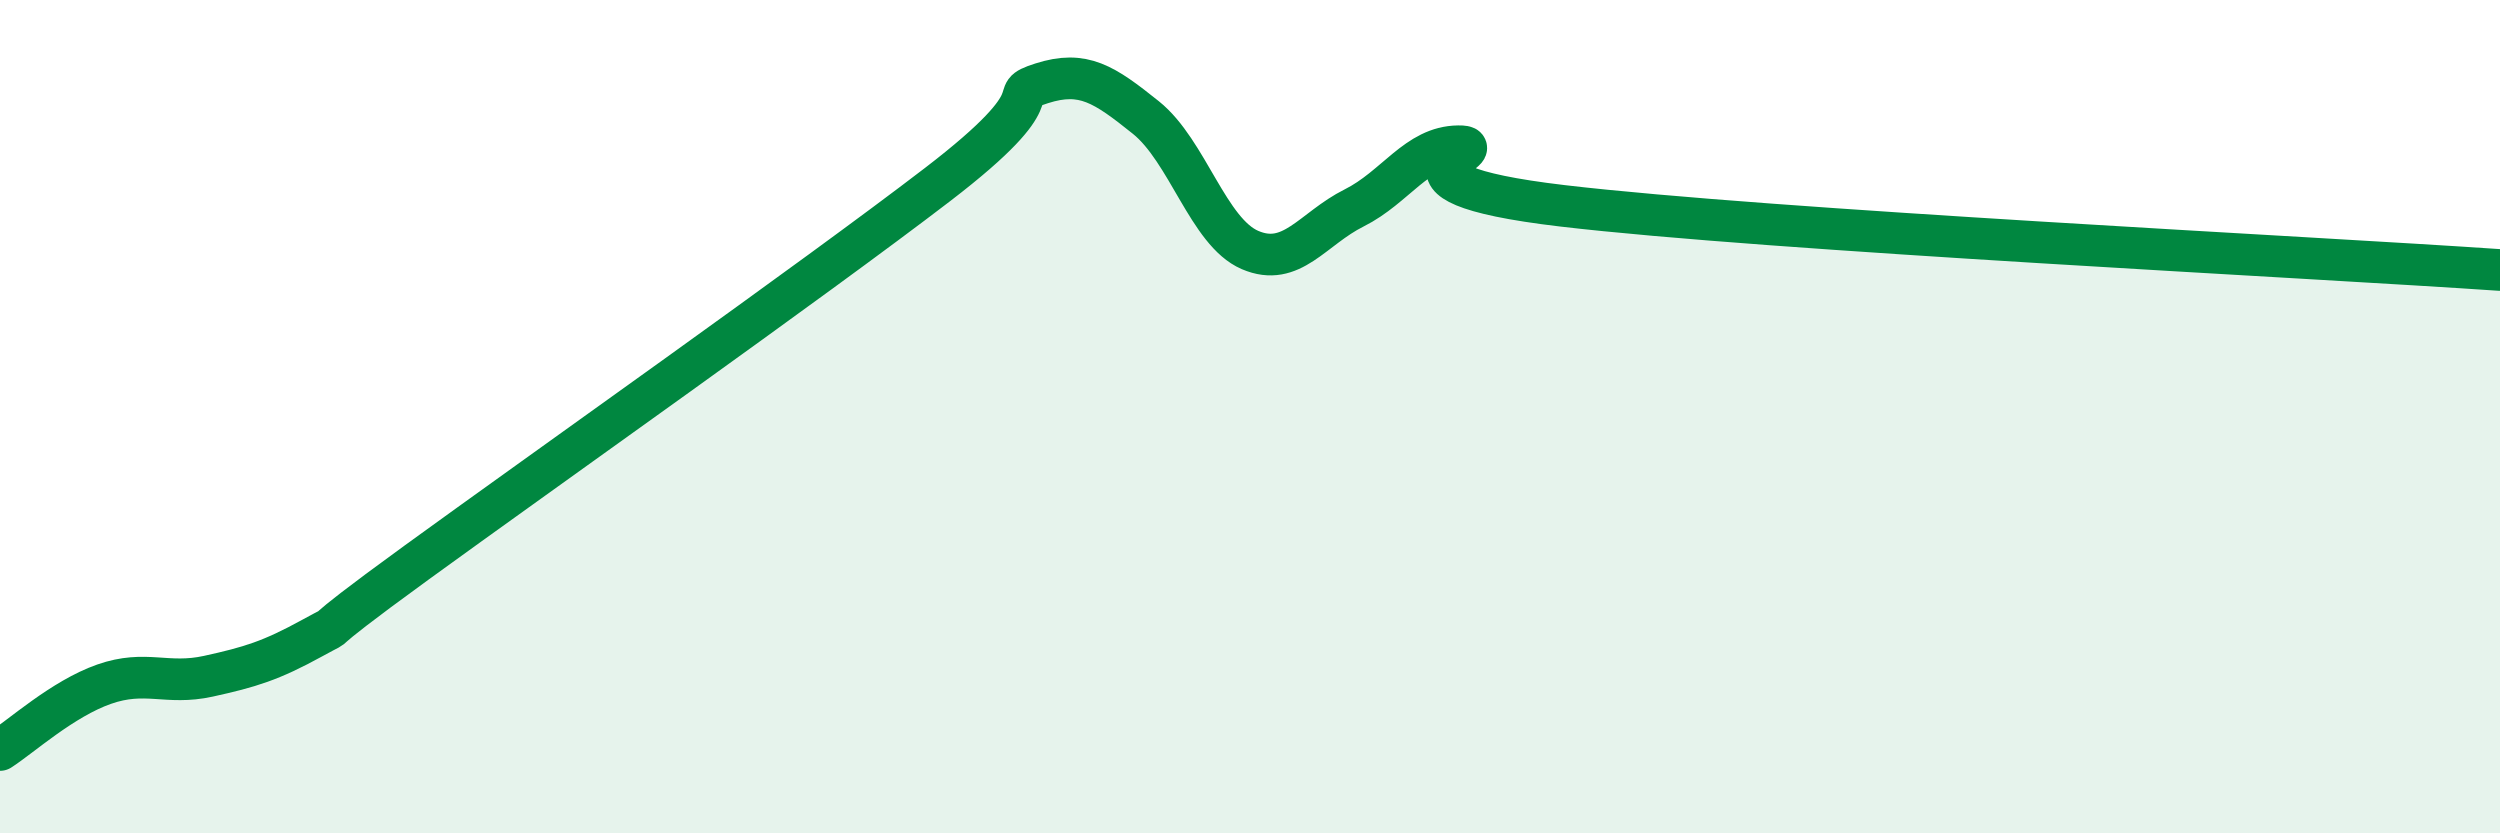 
    <svg width="60" height="20" viewBox="0 0 60 20" xmlns="http://www.w3.org/2000/svg">
      <path
        d="M 0,18 C 0.5,17.68 1.5,16.77 2.5,16.42 C 3.5,16.07 4,16.45 5,16.23 C 6,16.01 6.5,15.86 7.5,15.31 C 8.5,14.76 7,15.68 10,13.5 C 13,11.32 19.5,6.73 22.5,4.43 C 25.5,2.13 24,2.32 25,2 C 26,1.68 26.5,2.02 27.5,2.82 C 28.5,3.62 29,5.57 30,6 C 31,6.43 31.5,5.49 32.5,4.99 C 33.5,4.49 34,3.52 35,3.51 C 36,3.5 32.5,4.35 37.5,4.94 C 42.5,5.53 55.5,6.17 60,6.48L60 20L0 20Z"
        fill="#008740"
        opacity="0.1"
        stroke-linecap="round"
        stroke-linejoin="round"
      />
      <path
        d="M 0,18 C 0.5,17.68 1.5,16.77 2.5,16.42 C 3.5,16.07 4,16.45 5,16.23 C 6,16.01 6.5,15.86 7.5,15.31 C 8.5,14.76 7,15.68 10,13.5 C 13,11.32 19.5,6.73 22.5,4.43 C 25.5,2.13 24,2.32 25,2 C 26,1.68 26.5,2.02 27.5,2.82 C 28.5,3.62 29,5.57 30,6 C 31,6.43 31.5,5.49 32.5,4.99 C 33.5,4.49 34,3.52 35,3.51 C 36,3.5 32.5,4.35 37.5,4.94 C 42.5,5.53 55.5,6.17 60,6.48"
        stroke="#008740"
        stroke-width="1"
        fill="none"
        stroke-linecap="round"
        stroke-linejoin="round"
      />
    </svg>
  